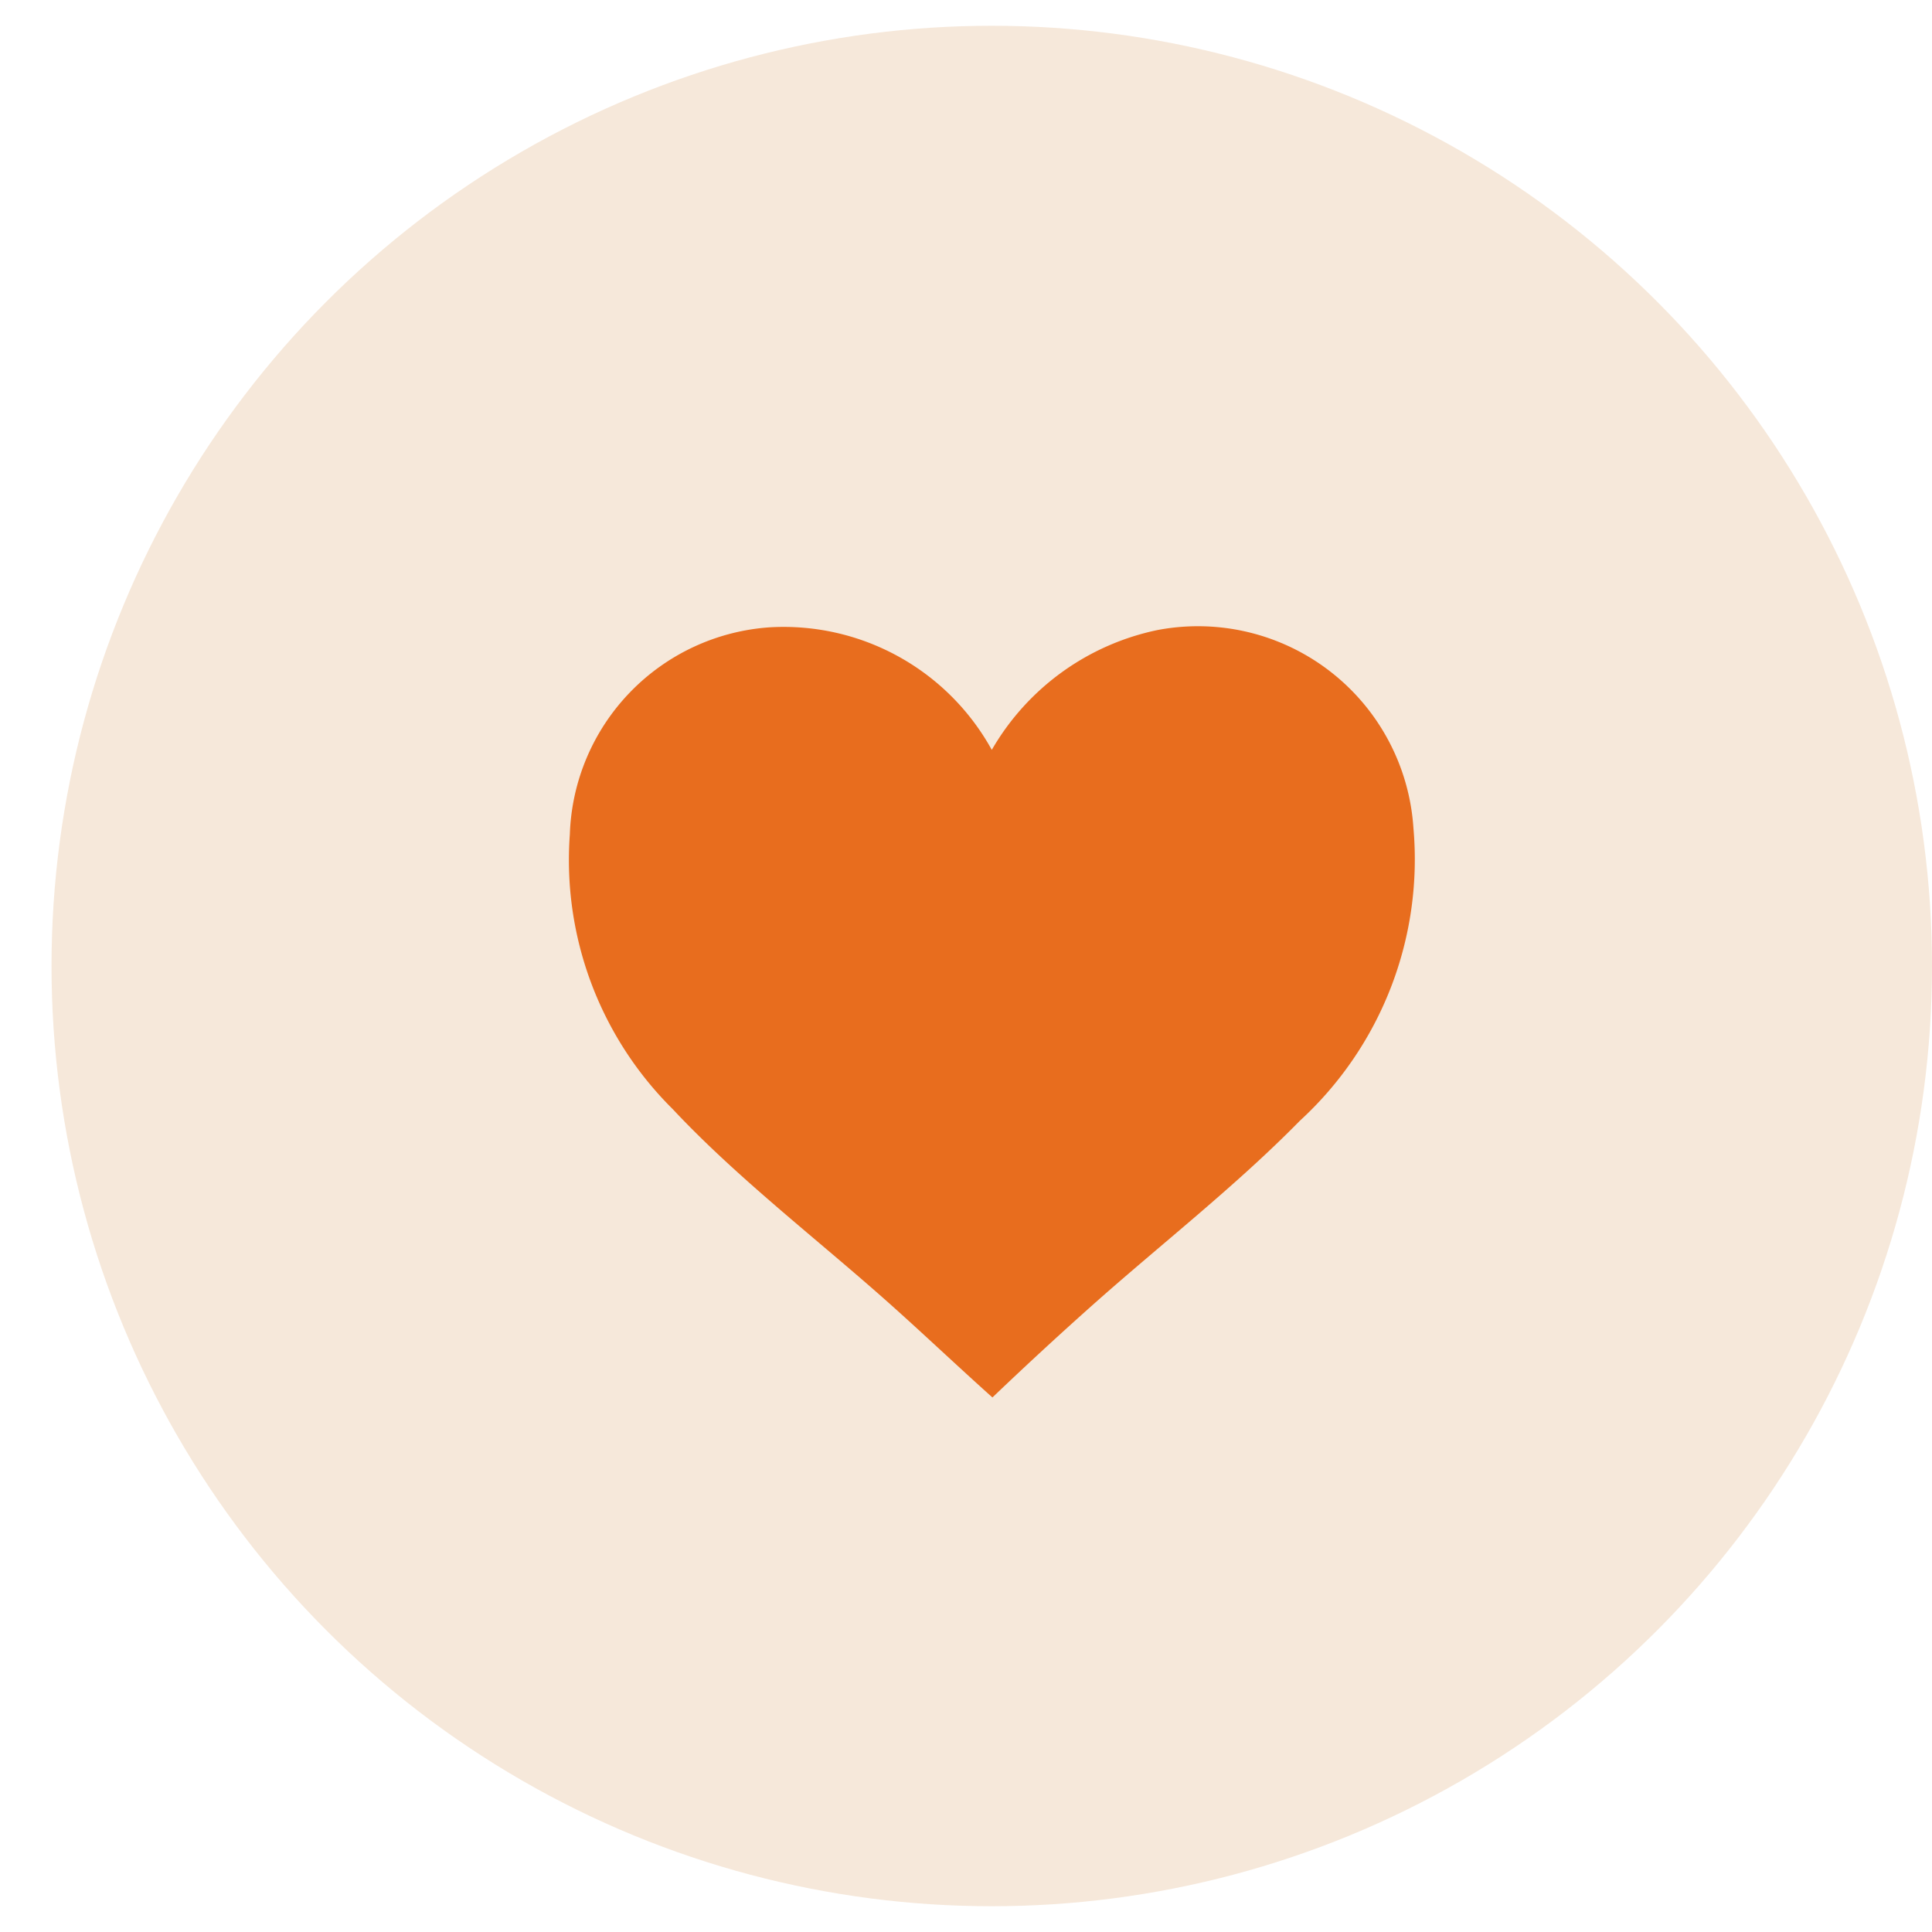 <svg xmlns="http://www.w3.org/2000/svg" xmlns:xlink="http://www.w3.org/1999/xlink" width="75" height="75" viewBox="0 0 75 75">
  <defs>
    <clipPath id="clip-inima">
      <rect width="75" height="75"/>
    </clipPath>
  </defs>
  <g id="inima" clip-path="url(#clip-inima)">
    <g id="Group_2974" data-name="Group 2974" transform="translate(1.711 1.492)">
      <circle id="Ellipse_183" data-name="Ellipse 183" cx="36.5" cy="36.5" r="36.5" transform="translate(0.289 -0.492)" fill="#f6e8da"/>
      <path id="Path_7413" data-name="Path 7413" d="M7.8.024a9.228,9.228,0,0,1,8.6,4.759A9.708,9.708,0,0,1,22.825.133a8.383,8.383,0,0,1,9.943,7.68,13.77,13.77,0,0,1-4.412,11.371c-2.491,2.541-5.441,4.83-8.107,7.207q-1.942,1.732-3.824,3.531c-1.353-1.211-2.672-2.465-4.029-3.674C9.647,23.8,6.523,21.409,4.02,18.735a13.617,13.617,0,0,1-4-10.671A8.332,8.332,0,0,1,7.8.024" transform="translate(20.39 22.835)" fill="#e86d1e"/>
    </g>
  </g>
</svg>
